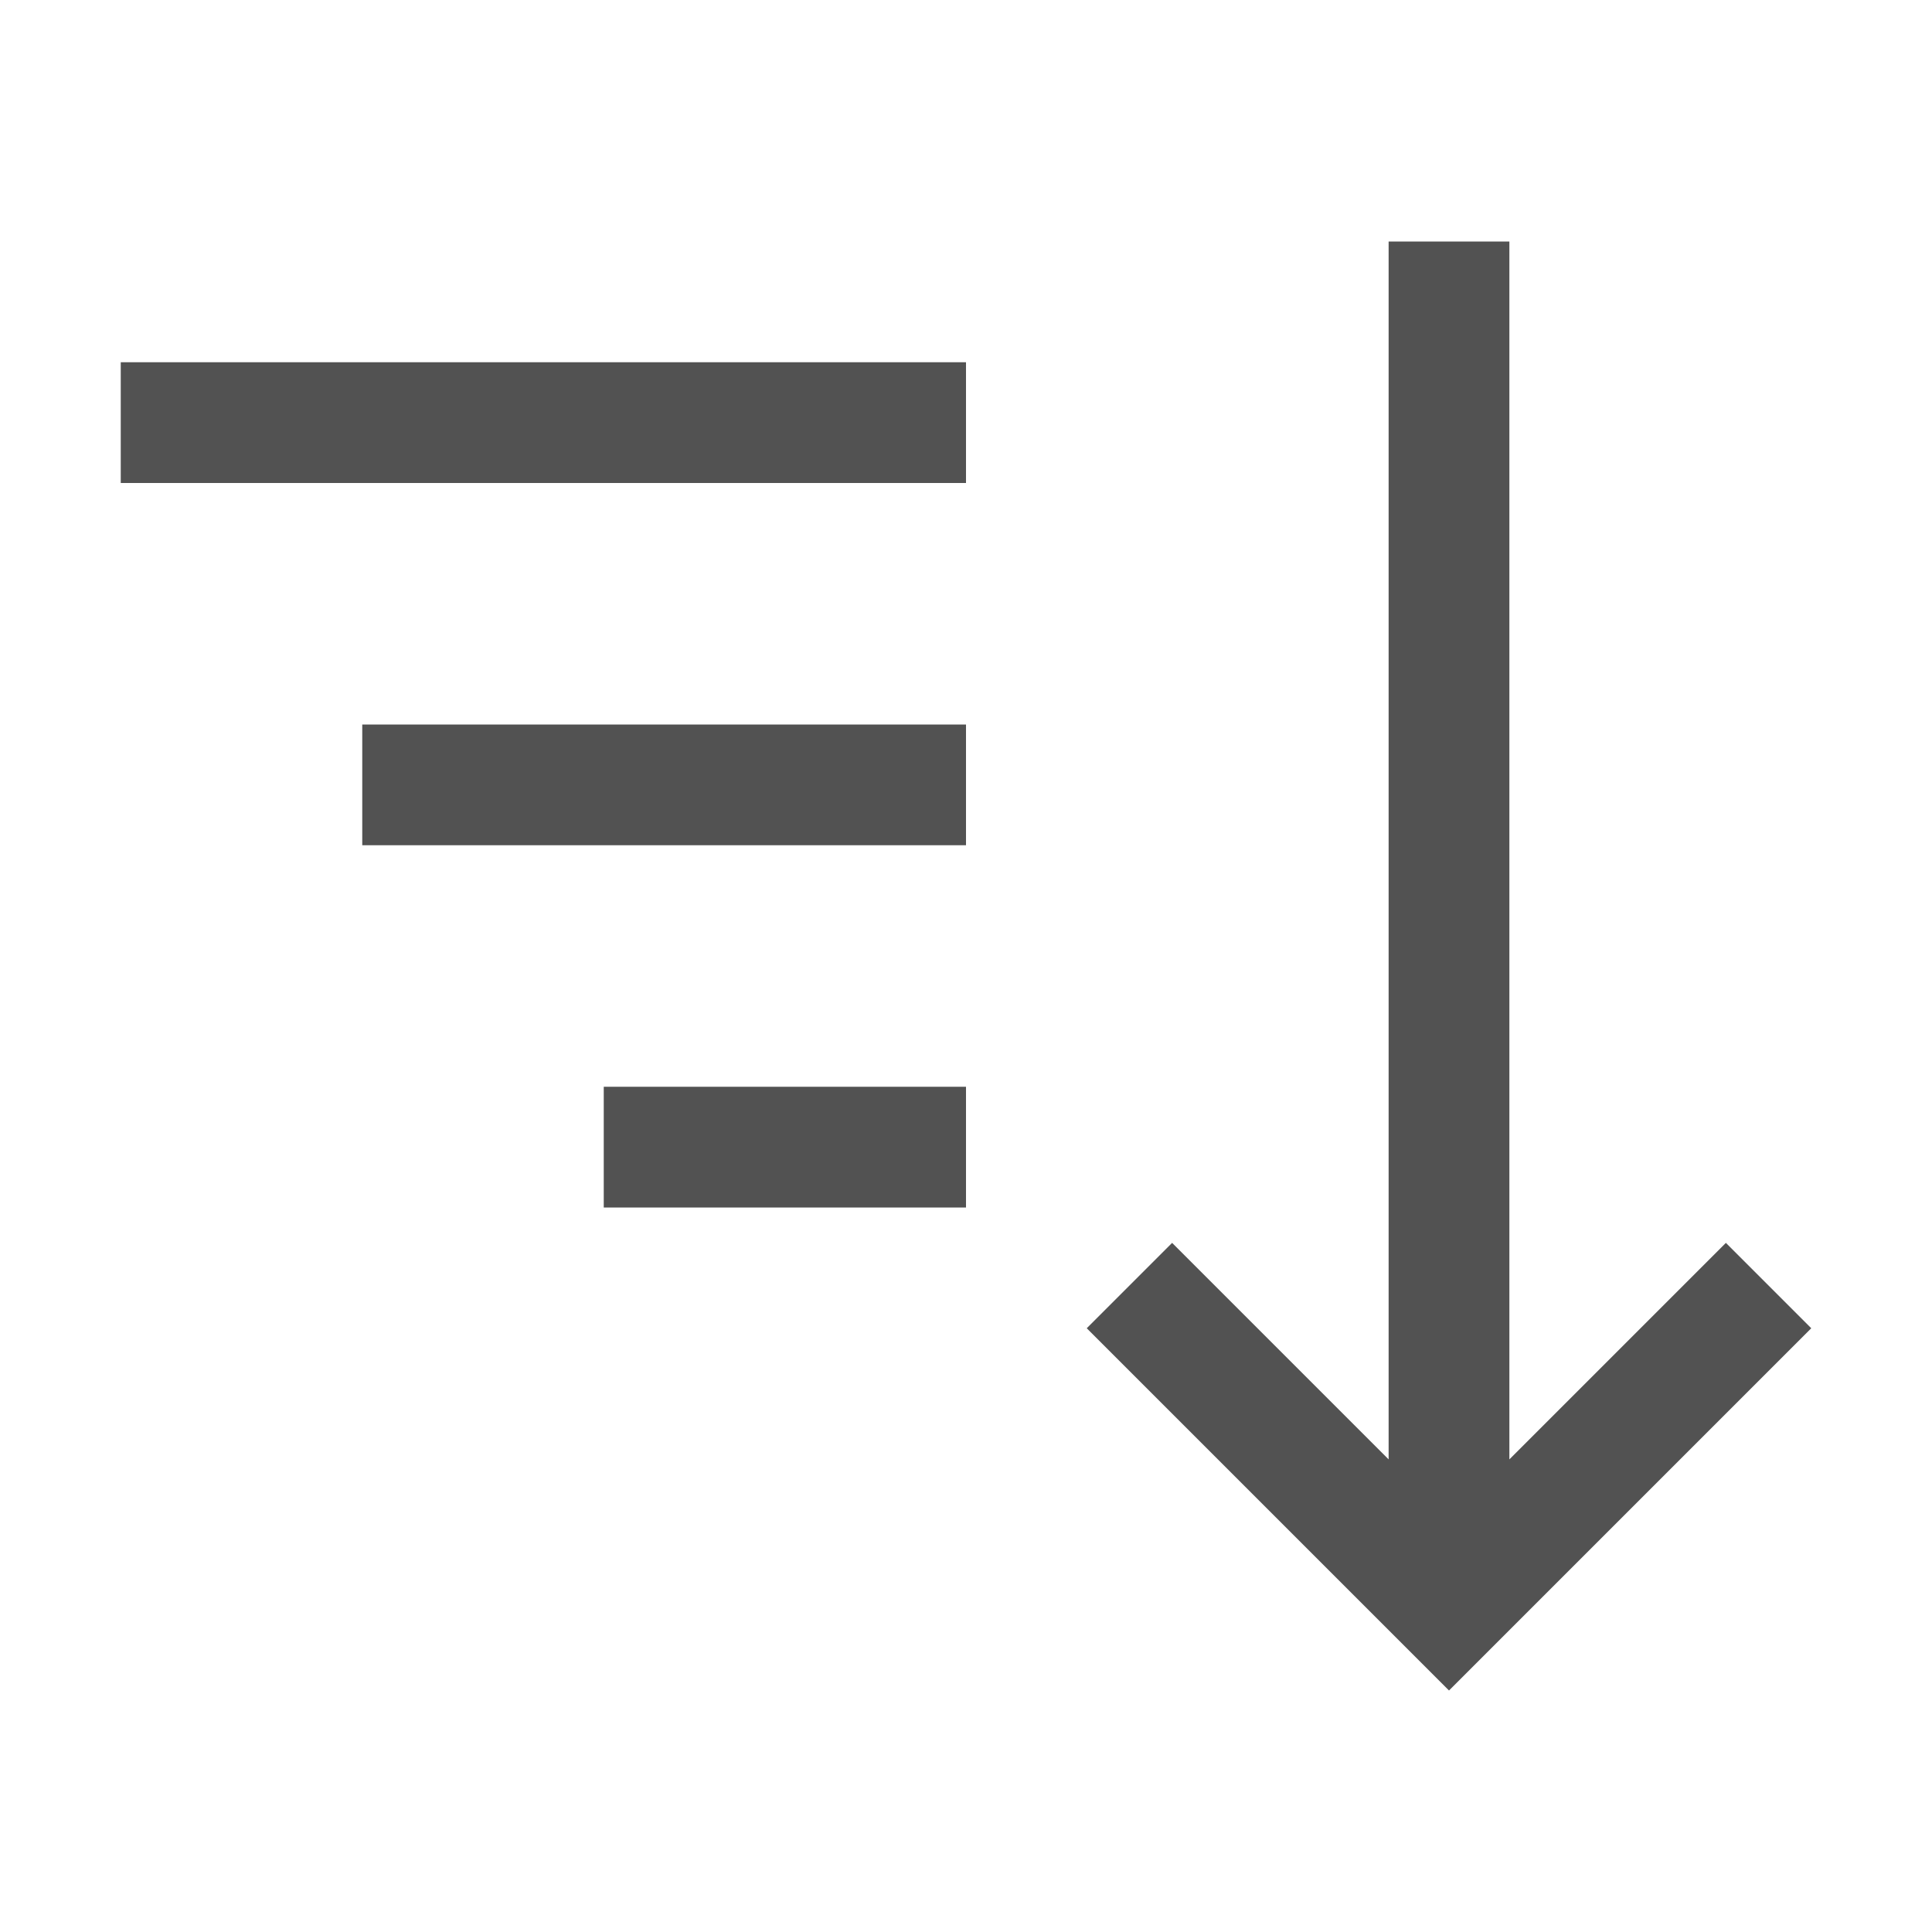 <svg width="16" height="16" viewBox="0 0 16 16" fill="none" xmlns="http://www.w3.org/2000/svg">
<path fill-rule="evenodd" clip-rule="evenodd" d="M9.707 10.293L9 11L12 14L15 11L14.293 10.293L12.5 12.086V2H11.5V12.086L9.707 10.293ZM1 3H8V4H1V3ZM8 6H3V7H8V6ZM5 9H8V10H5V9Z" fill="#525252"/>
</svg>
